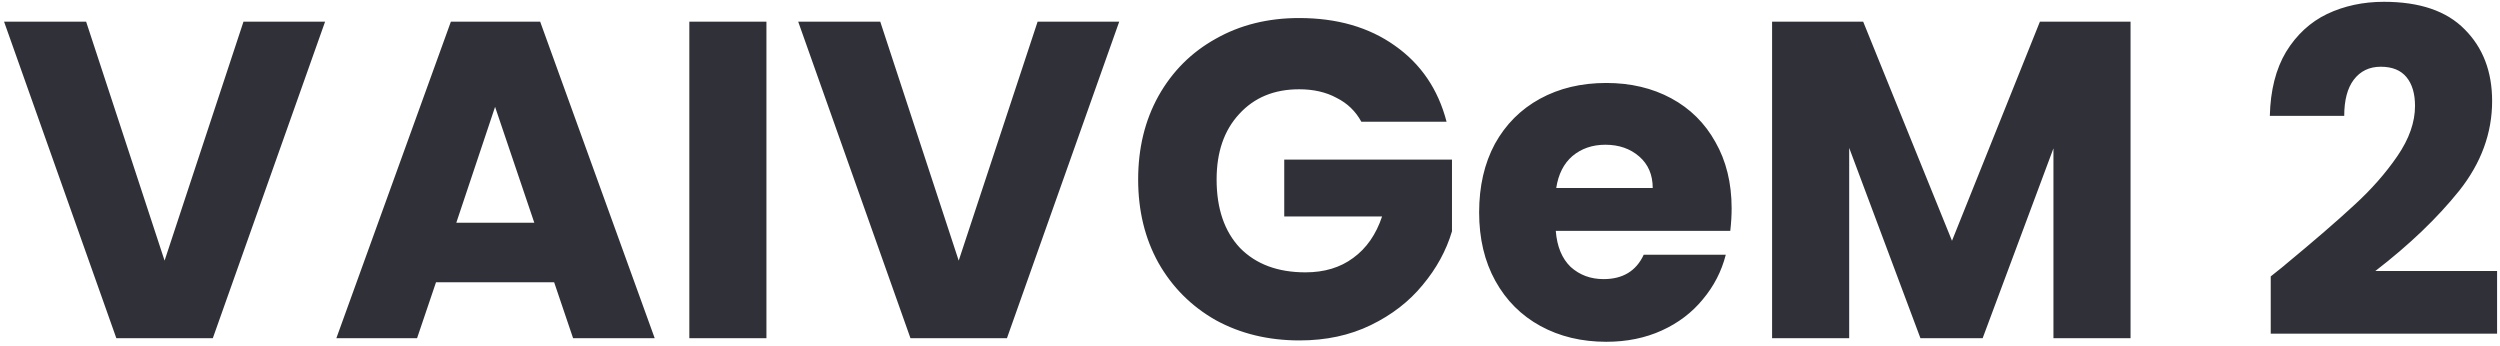 <svg width="499" height="69" viewBox="0 0 499 69" fill="none" xmlns="http://www.w3.org/2000/svg">
<path d="M64.89 4.32L42.48 67.5H23.22L0.81 4.32H17.19L32.85 52.02L48.6 4.32H64.89ZM110.607 56.34H87.027L83.247 67.5H67.137L89.997 4.32H107.817L130.677 67.5H114.387L110.607 56.34ZM106.647 44.46L98.817 21.33L91.077 44.46H106.647ZM152.98 4.32V67.5H137.59V4.32H152.98ZM223.398 4.32L200.988 67.5H181.728L159.318 4.32H175.698L191.358 52.02L207.108 4.32H223.398ZM271.725 24.3C270.585 22.2 268.935 20.61 266.775 19.53C264.675 18.39 262.185 17.82 259.305 17.82C254.325 17.82 250.335 19.47 247.335 22.77C244.335 26.01 242.835 30.36 242.835 35.82C242.835 41.64 244.395 46.2 247.515 49.5C250.695 52.74 255.045 54.36 260.565 54.36C264.345 54.36 267.525 53.4 270.105 51.48C272.745 49.56 274.665 46.8 275.865 43.2H256.335V31.86H289.815V46.17C288.675 50.01 286.725 53.58 283.965 56.88C281.265 60.18 277.815 62.85 273.615 64.89C269.415 66.93 264.675 67.95 259.395 67.95C253.155 67.95 247.575 66.6 242.655 63.9C237.795 61.14 233.985 57.33 231.225 52.47C228.525 47.61 227.175 42.06 227.175 35.82C227.175 29.58 228.525 24.03 231.225 19.17C233.985 14.25 237.795 10.44 242.655 7.74C247.515 4.98 253.065 3.6 259.305 3.6C266.865 3.6 273.225 5.43 278.385 9.09C283.605 12.75 287.055 17.82 288.735 24.3H271.725ZM345.634 41.58C345.634 43.02 345.544 44.52 345.364 46.08H310.534C310.774 49.2 311.764 51.6 313.504 53.28C315.304 54.9 317.494 55.71 320.074 55.71C323.914 55.71 326.584 54.09 328.084 50.85H344.464C343.624 54.15 342.094 57.12 339.874 59.76C337.714 62.4 334.984 64.47 331.684 65.97C328.384 67.47 324.694 68.22 320.614 68.22C315.694 68.22 311.314 67.17 307.474 65.07C303.634 62.97 300.634 59.97 298.474 56.07C296.314 52.17 295.234 47.61 295.234 42.39C295.234 37.17 296.284 32.61 298.384 28.71C300.544 24.81 303.544 21.81 307.384 19.71C311.224 17.61 315.634 16.56 320.614 16.56C325.474 16.56 329.794 17.58 333.574 19.62C337.354 21.66 340.294 24.57 342.394 28.35C344.554 32.13 345.634 36.54 345.634 41.58ZM329.884 37.53C329.884 34.89 328.984 32.79 327.184 31.23C325.384 29.67 323.134 28.89 320.434 28.89C317.854 28.89 315.664 29.64 313.864 31.14C312.124 32.64 311.044 34.77 310.624 37.53H329.884ZM425.258 4.32V67.5H409.868V29.61L395.738 67.5H383.318L369.098 29.52V67.5H353.708V4.32H371.888L389.618 48.06L407.168 4.32H425.258ZM453.238 55.17C455.278 53.55 456.208 52.8 456.028 52.92C461.908 48.06 466.528 44.07 469.888 40.95C473.308 37.83 476.188 34.56 478.528 31.14C480.868 27.72 482.038 24.39 482.038 21.15C482.038 18.69 481.468 16.77 480.328 15.39C479.188 14.01 477.478 13.32 475.198 13.32C472.918 13.32 471.118 14.19 469.798 15.93C468.538 17.61 467.908 20.01 467.908 23.13H453.058C453.178 18.03 454.258 13.77 456.298 10.35C458.398 6.93 461.128 4.41 464.488 2.79C467.908 1.17 471.688 0.36 475.828 0.36C482.968 0.36 488.338 2.19 491.938 5.85C495.598 9.51 497.428 14.28 497.428 20.16C497.428 26.58 495.238 32.55 490.858 38.07C486.478 43.53 480.898 48.87 474.118 54.09H498.418V66.6H453.238V55.17Z" fill="#303138"/>
</svg>
